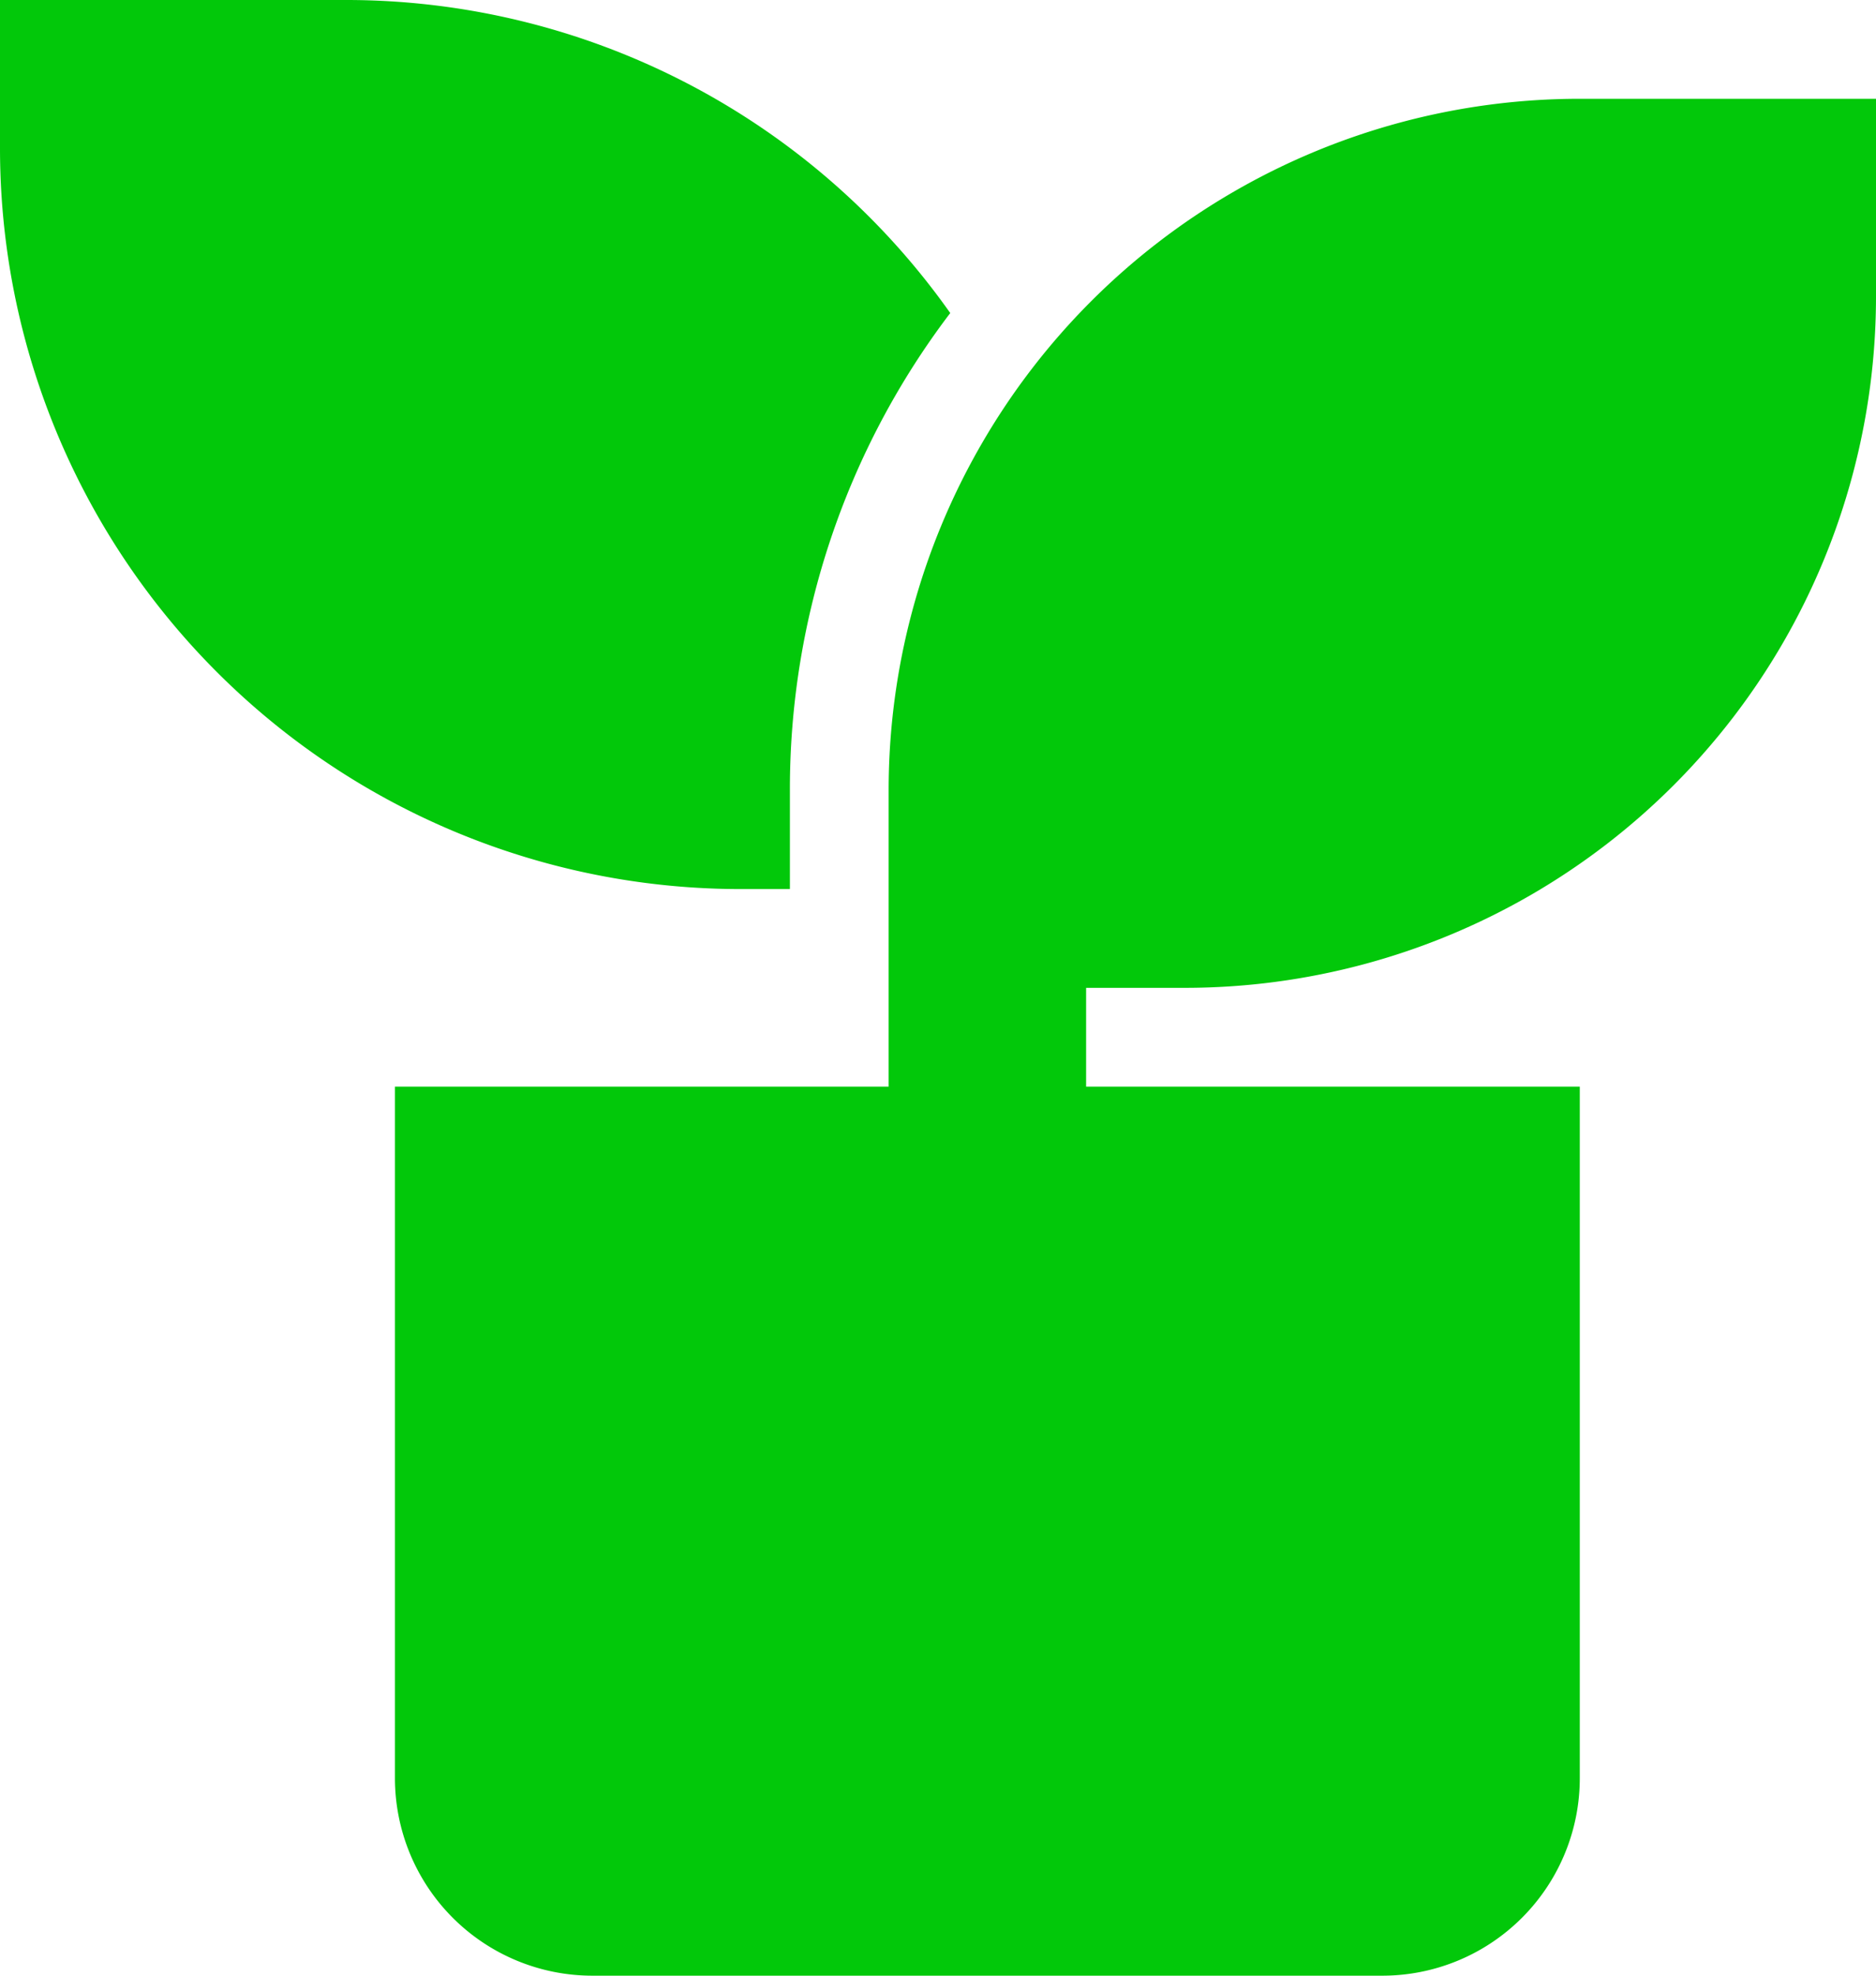 <svg xmlns="http://www.w3.org/2000/svg" width="19" height="20" fill="none"><path fill="#02C80A" d="M19 1v2a7 7 0 0 1-7 7h-1v1h5v7a2 2 0 0 1-2 2H6a2 2 0 0 1-2-2v-7h5V8a7 7 0 0 1 7-7h3ZM3.5 0a7.49 7.49 0 0 1 6.124 3.169A7.962 7.962 0 0 0 8 8v1h-.5A7.5 7.5 0 0 1 0 1.5V0h3.5Z"/></svg>